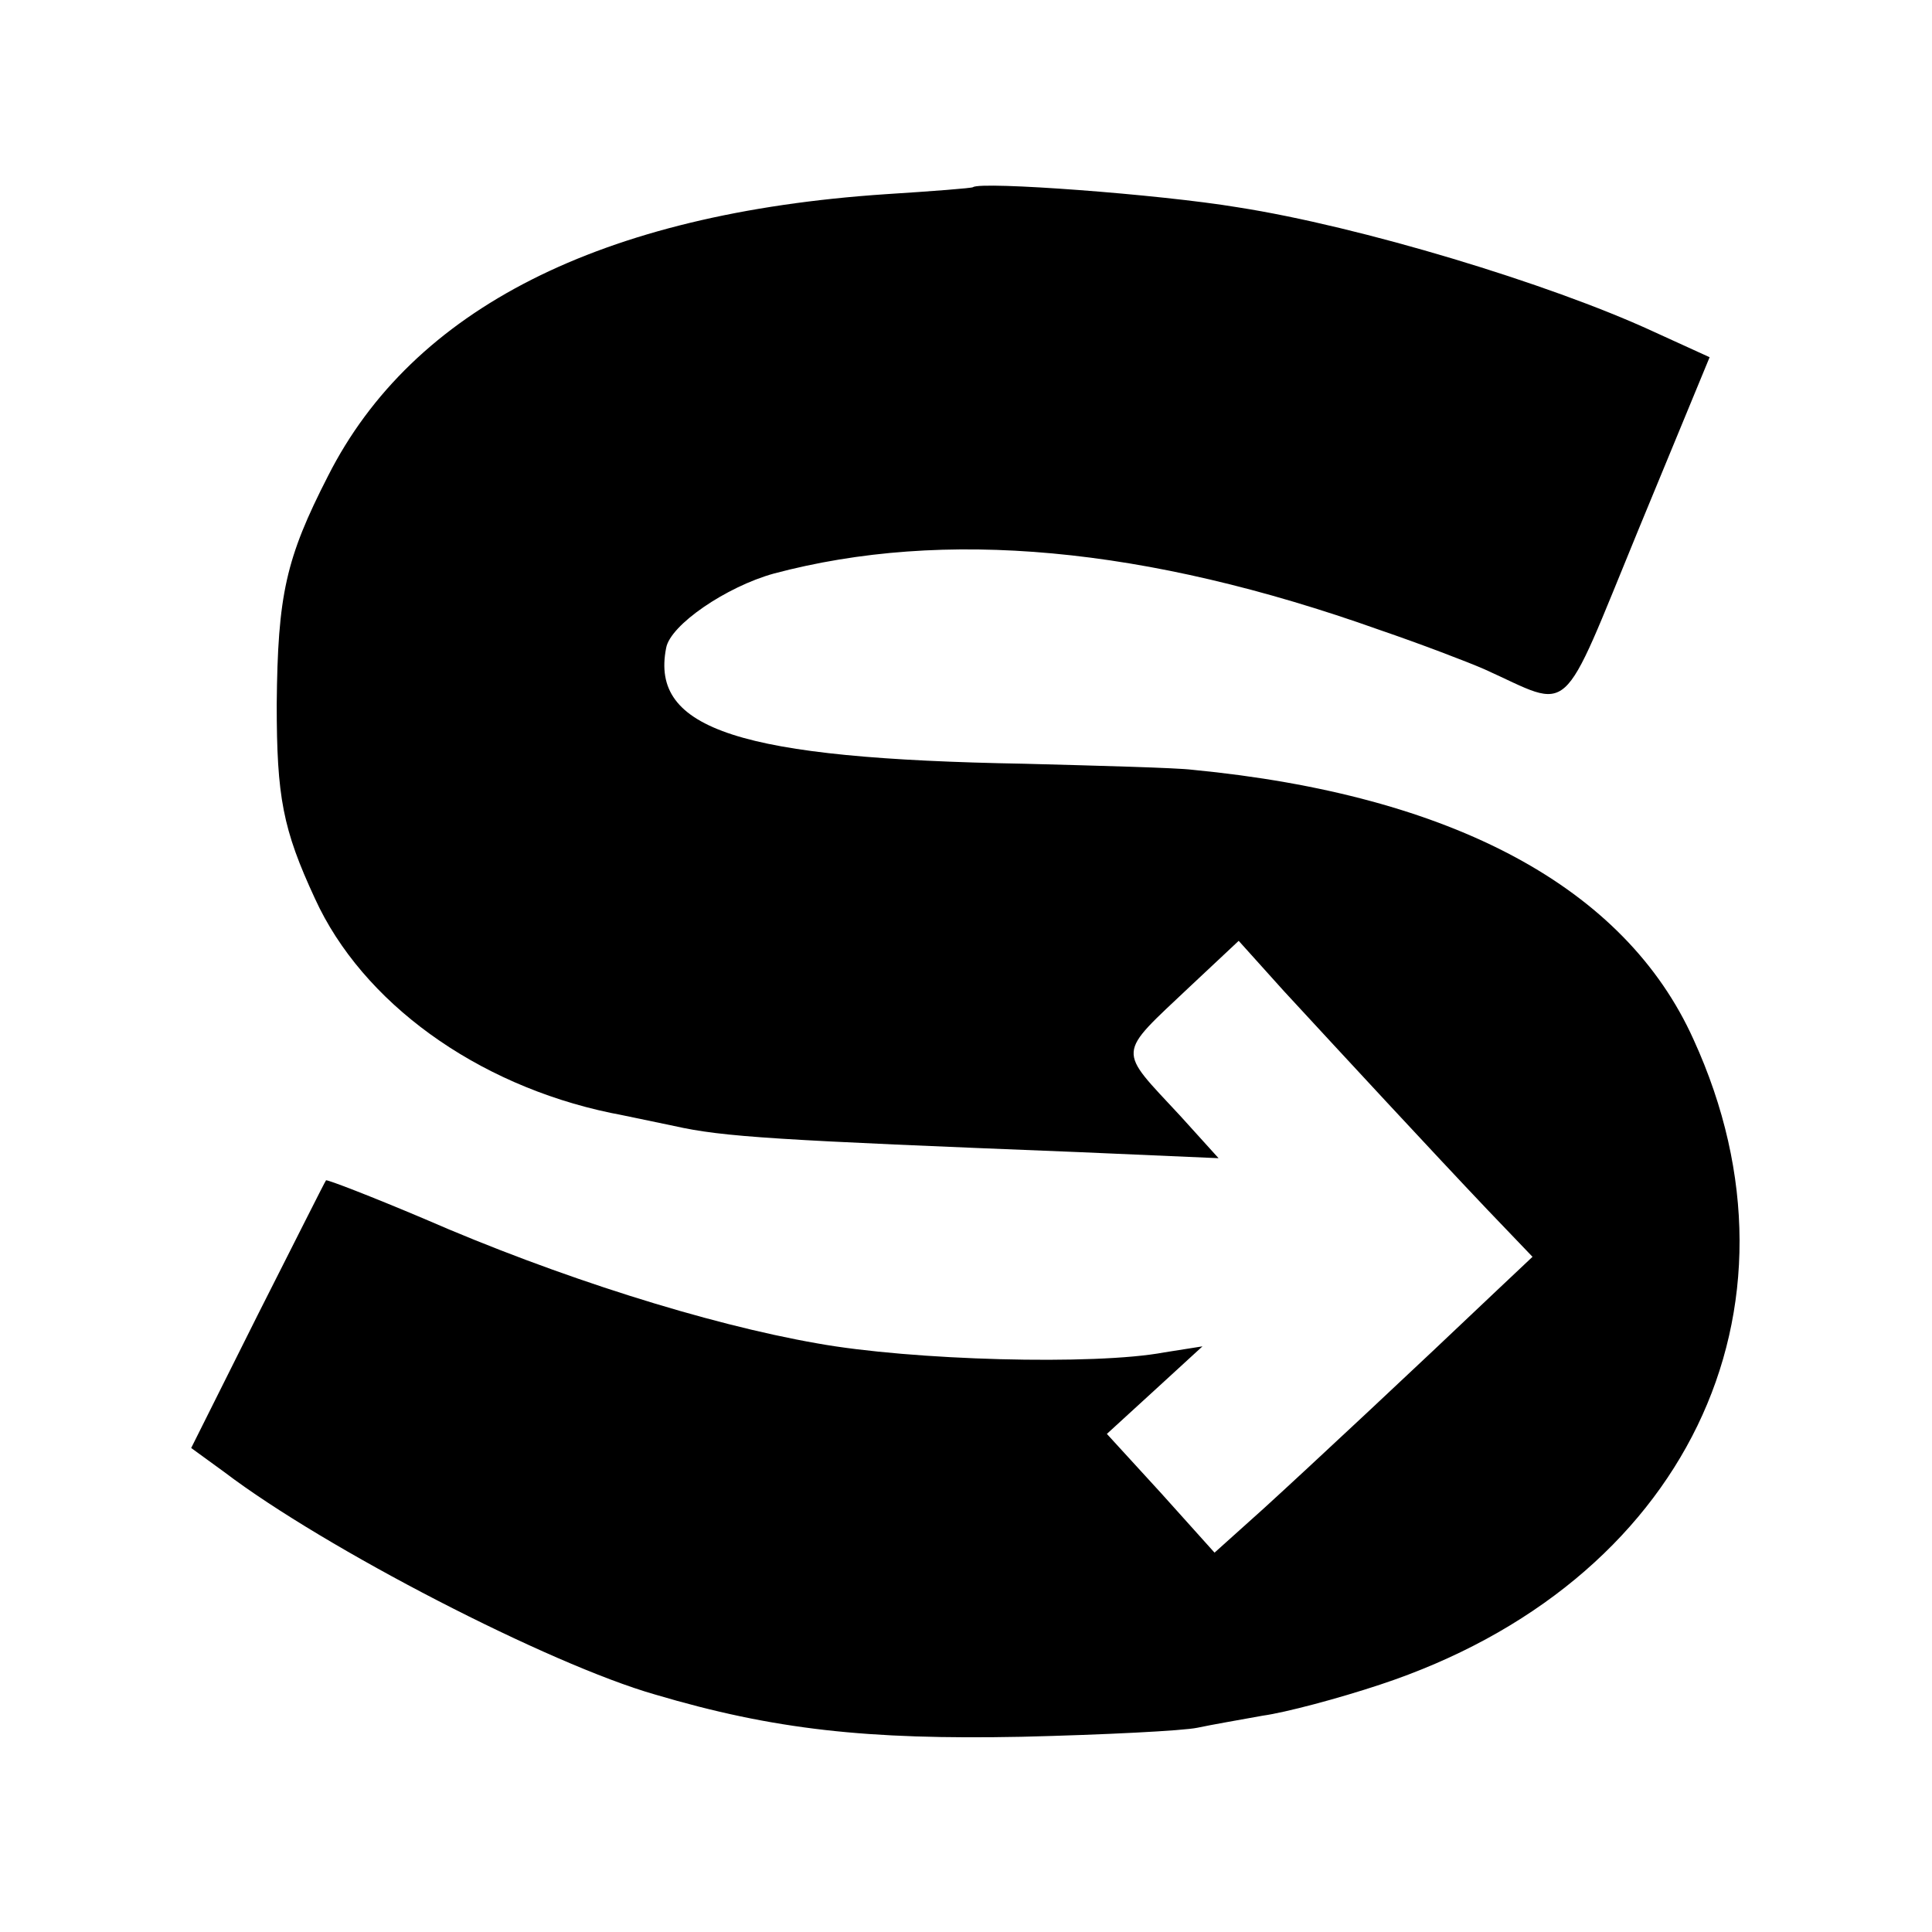<?xml version="1.0" standalone="no"?>
<!DOCTYPE svg PUBLIC "-//W3C//DTD SVG 20010904//EN"
 "http://www.w3.org/TR/2001/REC-SVG-20010904/DTD/svg10.dtd">
<svg version="1.0" xmlns="http://www.w3.org/2000/svg"
 width="192pt" height="192pt" viewBox="0 0 192 192"
 preserveAspectRatio="xMidYMid meet">
<g transform="translate(0,192) scale(0.1,-0.1)"
fill="#000000" stroke="none">
<path d="M967 1734 c-1 -1 -40 -4 -87 -7 -283 -19 -470 -114 -554 -280 -42
-82 -50 -118 -51 -227 0 -92 6 -124 38 -193 47 -103 160 -185 294 -213 6 -1
34 -7 63 -13 49 -11 101 -14 403 -26 l138 -6 -38 42 c-63 68 -64 59 10 129
l48 45 45 -50 c60 -65 146 -158 202 -217 l45 -47 -35 -33 c-81 -77 -187 -176
-232 -217 l-49 -44 -53 59 -54 59 47 43 48 44 -38 -6 c-69 -13 -251 -8 -345 9
-109 19 -258 66 -391 124 -52 22 -96 39 -97 38 -1 -1 -31 -61 -68 -134 l-66
-132 33 -24 c100 -76 323 -191 428 -221 118 -35 211 -45 364 -42 83 2 161 6
175 9 14 3 43 8 65 12 22 3 75 17 117 31 302 100 434 372 311 641 -68 151
-239 243 -498 268 -16 2 -92 4 -167 6 -283 5 -372 34 -356 115 4 23 60 61 107
74 169 45 369 27 602 -56 41 -14 88 -32 104 -39 89 -40 74 -54 153 138 l71
172 -57 26 c-102 47 -290 104 -412 123 -78 13 -255 26 -263 20z"/>
</g>
</svg>
